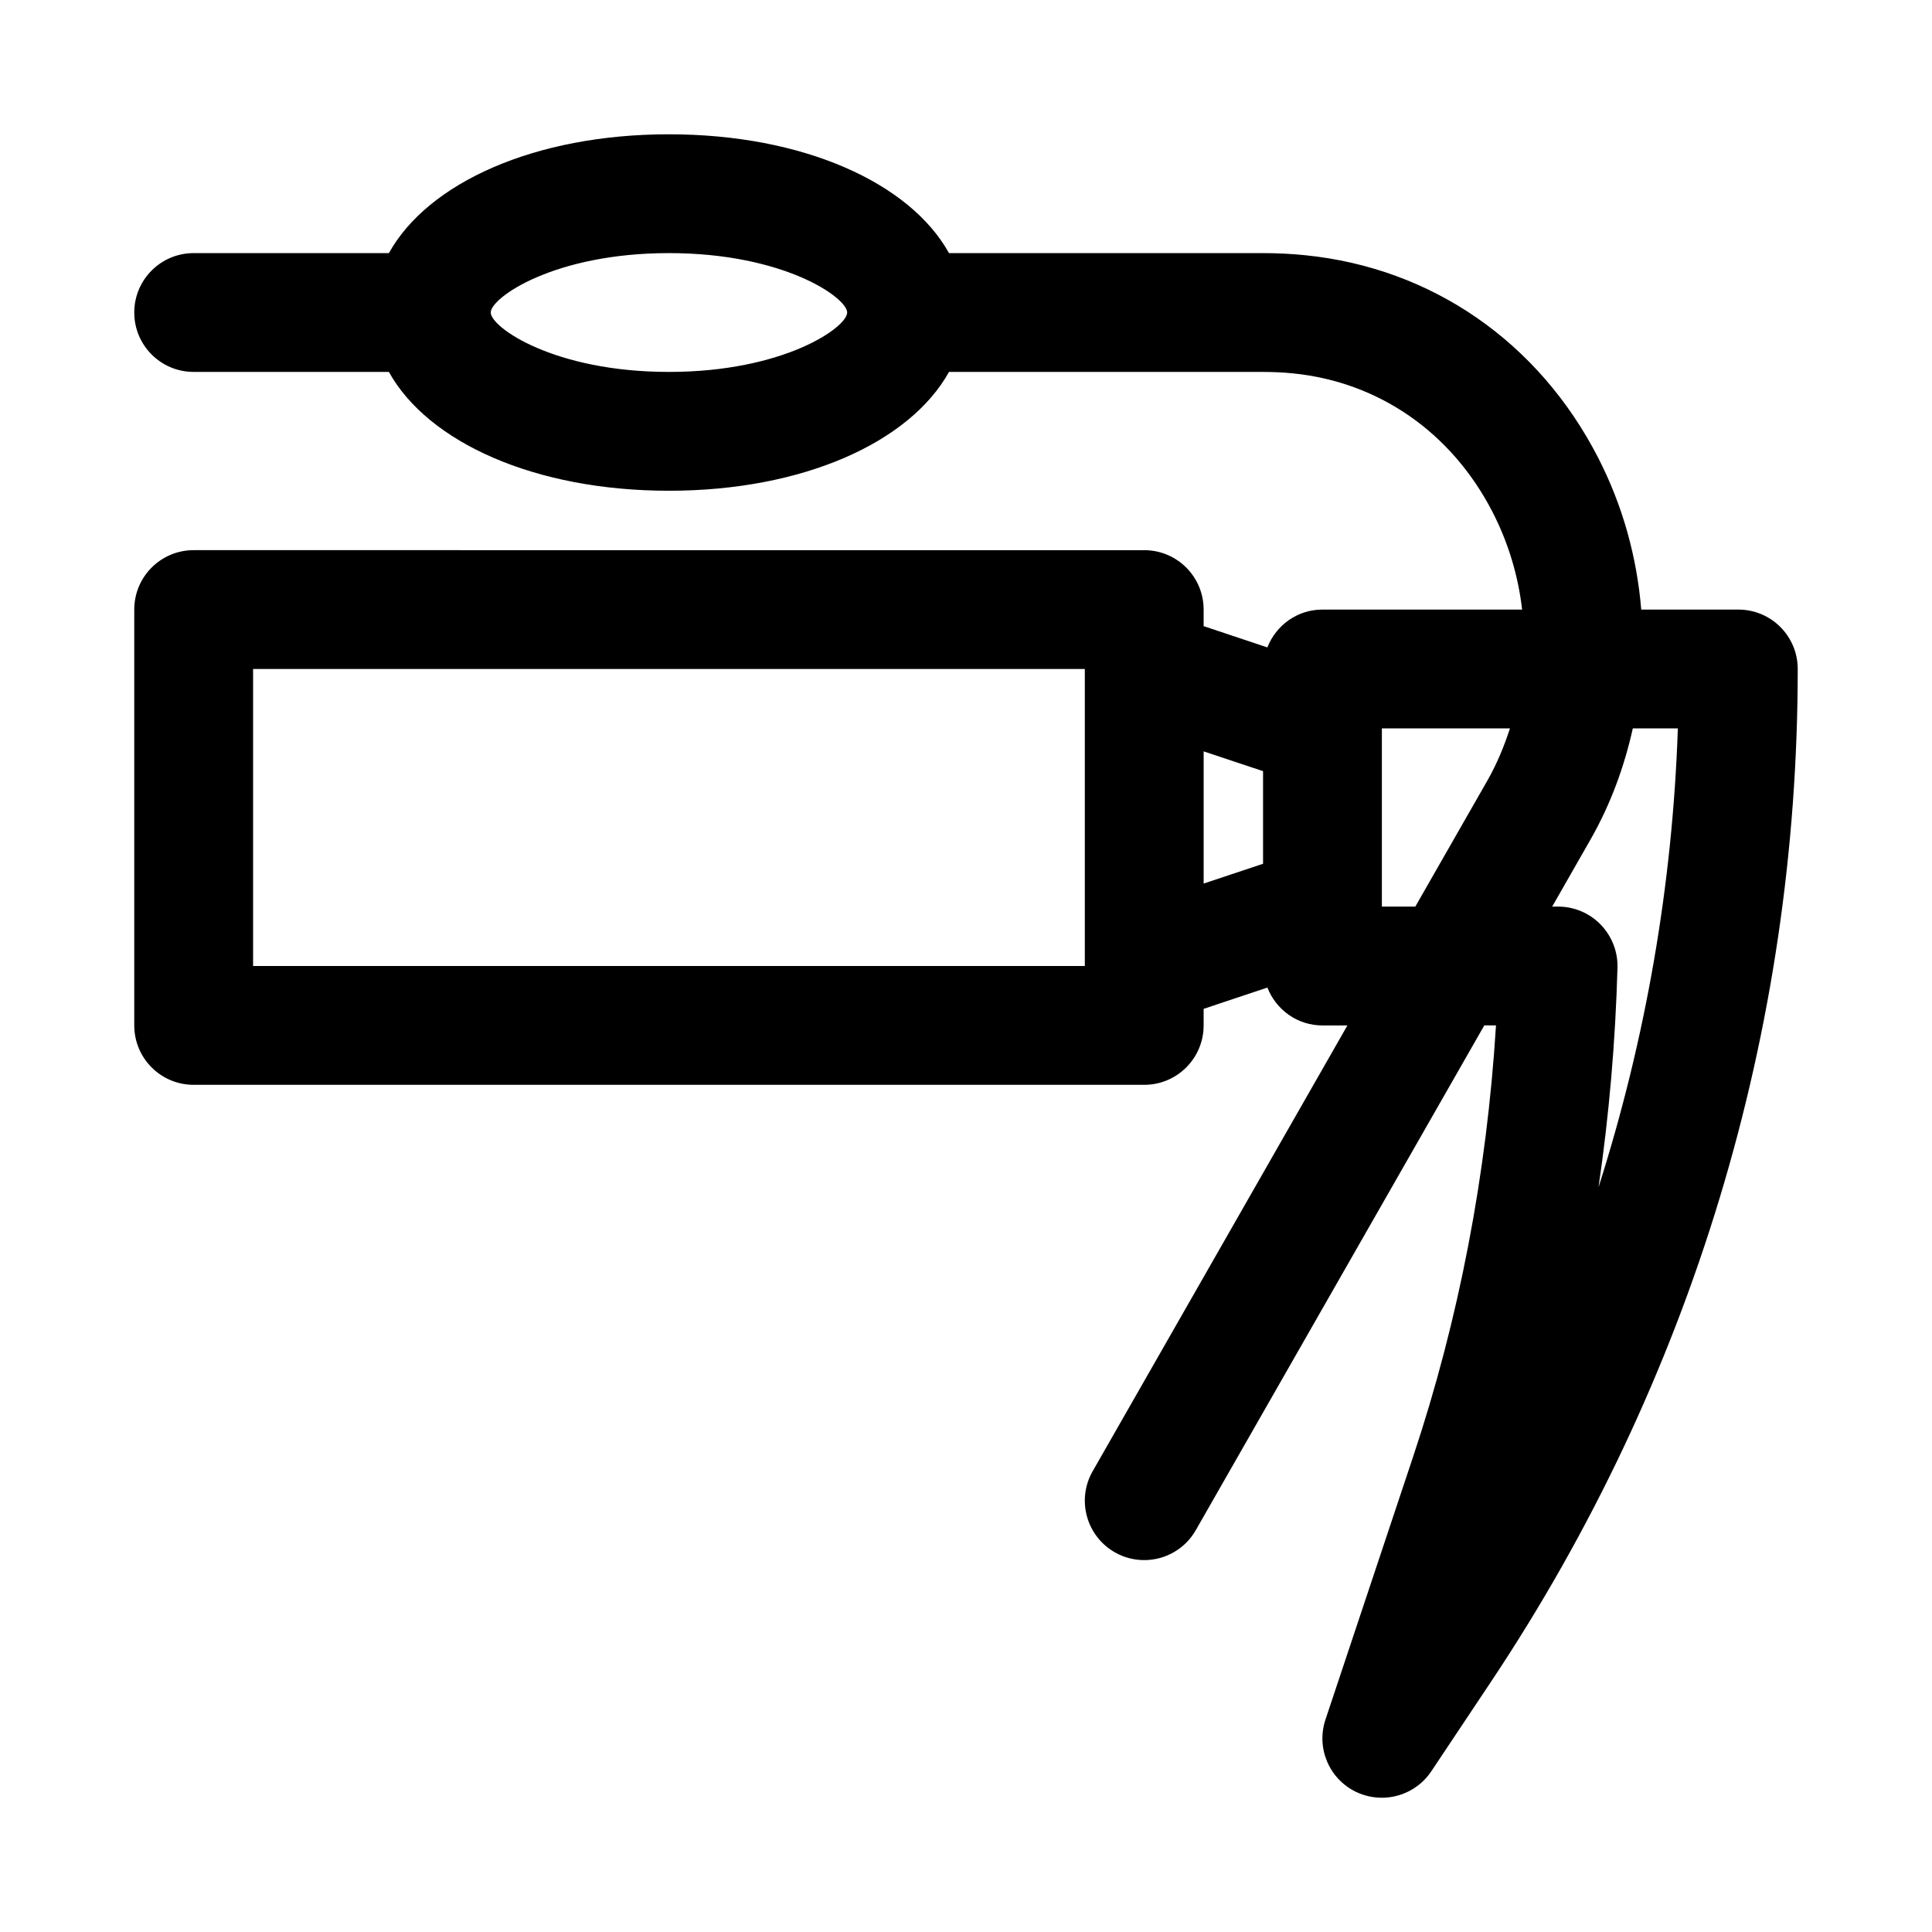 <?xml version="1.0" encoding="UTF-8"?>
<!-- Uploaded to: SVG Repo, www.svgrepo.com, Generator: SVG Repo Mixer Tools -->
<svg fill="#000000" width="800px" height="800px" version="1.1" viewBox="144 144 512 512" xmlns="http://www.w3.org/2000/svg">
 <path d="m604.67 305.54h-25.727c-1.133-13.809-4.863-27.488-11.445-40.289-15.777-30.668-44.051-50.207-77.539-53.609-3.684-0.379-7.449-0.566-11.242-0.566h-83.223c-10.375-18.672-38.684-31.488-74.219-31.488s-63.84 12.816-74.215 31.488h-51.738c-8.703 0-15.742 7.055-15.742 15.742 0 8.691 7.039 15.742 15.742 15.742h51.734c10.379 18.676 38.684 31.492 74.219 31.492s63.844-12.816 74.219-31.488h83.223c2.723 0 5.414 0.125 8.062 0.395 22.703 2.312 41.926 15.695 52.742 36.699 4.234 8.234 6.832 17.004 7.856 25.883h-52.918c-6.676 0-12.297 4.172-14.594 10.027l-16.891-5.637v-4.391c0-8.691-7.039-15.742-15.742-15.742l-251.91-0.004c-8.707 0-15.742 7.055-15.742 15.742v110.21c0 8.691 7.039 15.742 15.742 15.742h251.91c8.707 0 15.742-7.055 15.742-15.742v-4.394l16.895-5.637c2.301 5.863 7.922 10.035 14.594 10.035h6.613l-67.512 118.14c-4.312 7.543-1.684 17.16 5.856 21.477 2.461 1.414 5.152 2.074 7.797 2.074 5.481 0 10.785-2.852 13.68-7.934l76.453-133.76h3.102c-2.441 39.453-9.809 77.84-21.965 114.3l-23.223 69.652c-2.504 7.496 0.93 15.664 8.016 19.129 2.223 1.07 4.598 1.59 6.914 1.59 5.117 0 10.109-2.504 13.113-7.008l15.871-23.805c53.152-79.727 81.238-172.52 81.238-268.32 0-8.691-7.035-15.742-15.742-15.742zm-283.39-62.977c-30.48 0-47.23-11.824-47.23-15.746s16.75-15.742 47.23-15.742c30.48 0 47.23 11.824 47.23 15.742 0.004 3.922-16.75 15.746-47.23 15.746zm-110.21 157.44v-78.719h220.42v78.719zm251.91-56.883 15.742 5.242v24.547l-15.742 5.242zm47.23 41.137v-47.23h33.945c-1.543 4.738-3.449 9.383-5.969 13.809l-19.113 33.422zm57.418 74.359c2.801-19.113 4.473-38.543 5.023-58.176 0.109-4.25-1.496-8.359-4.457-11.414-2.961-3.055-7.019-4.769-11.273-4.769h-1.574l10.172-17.805c5.32-9.32 8.926-19.254 11.195-29.426h11.934c-1.418 41.578-8.535 82.418-21.02 121.59z"/>
</svg>